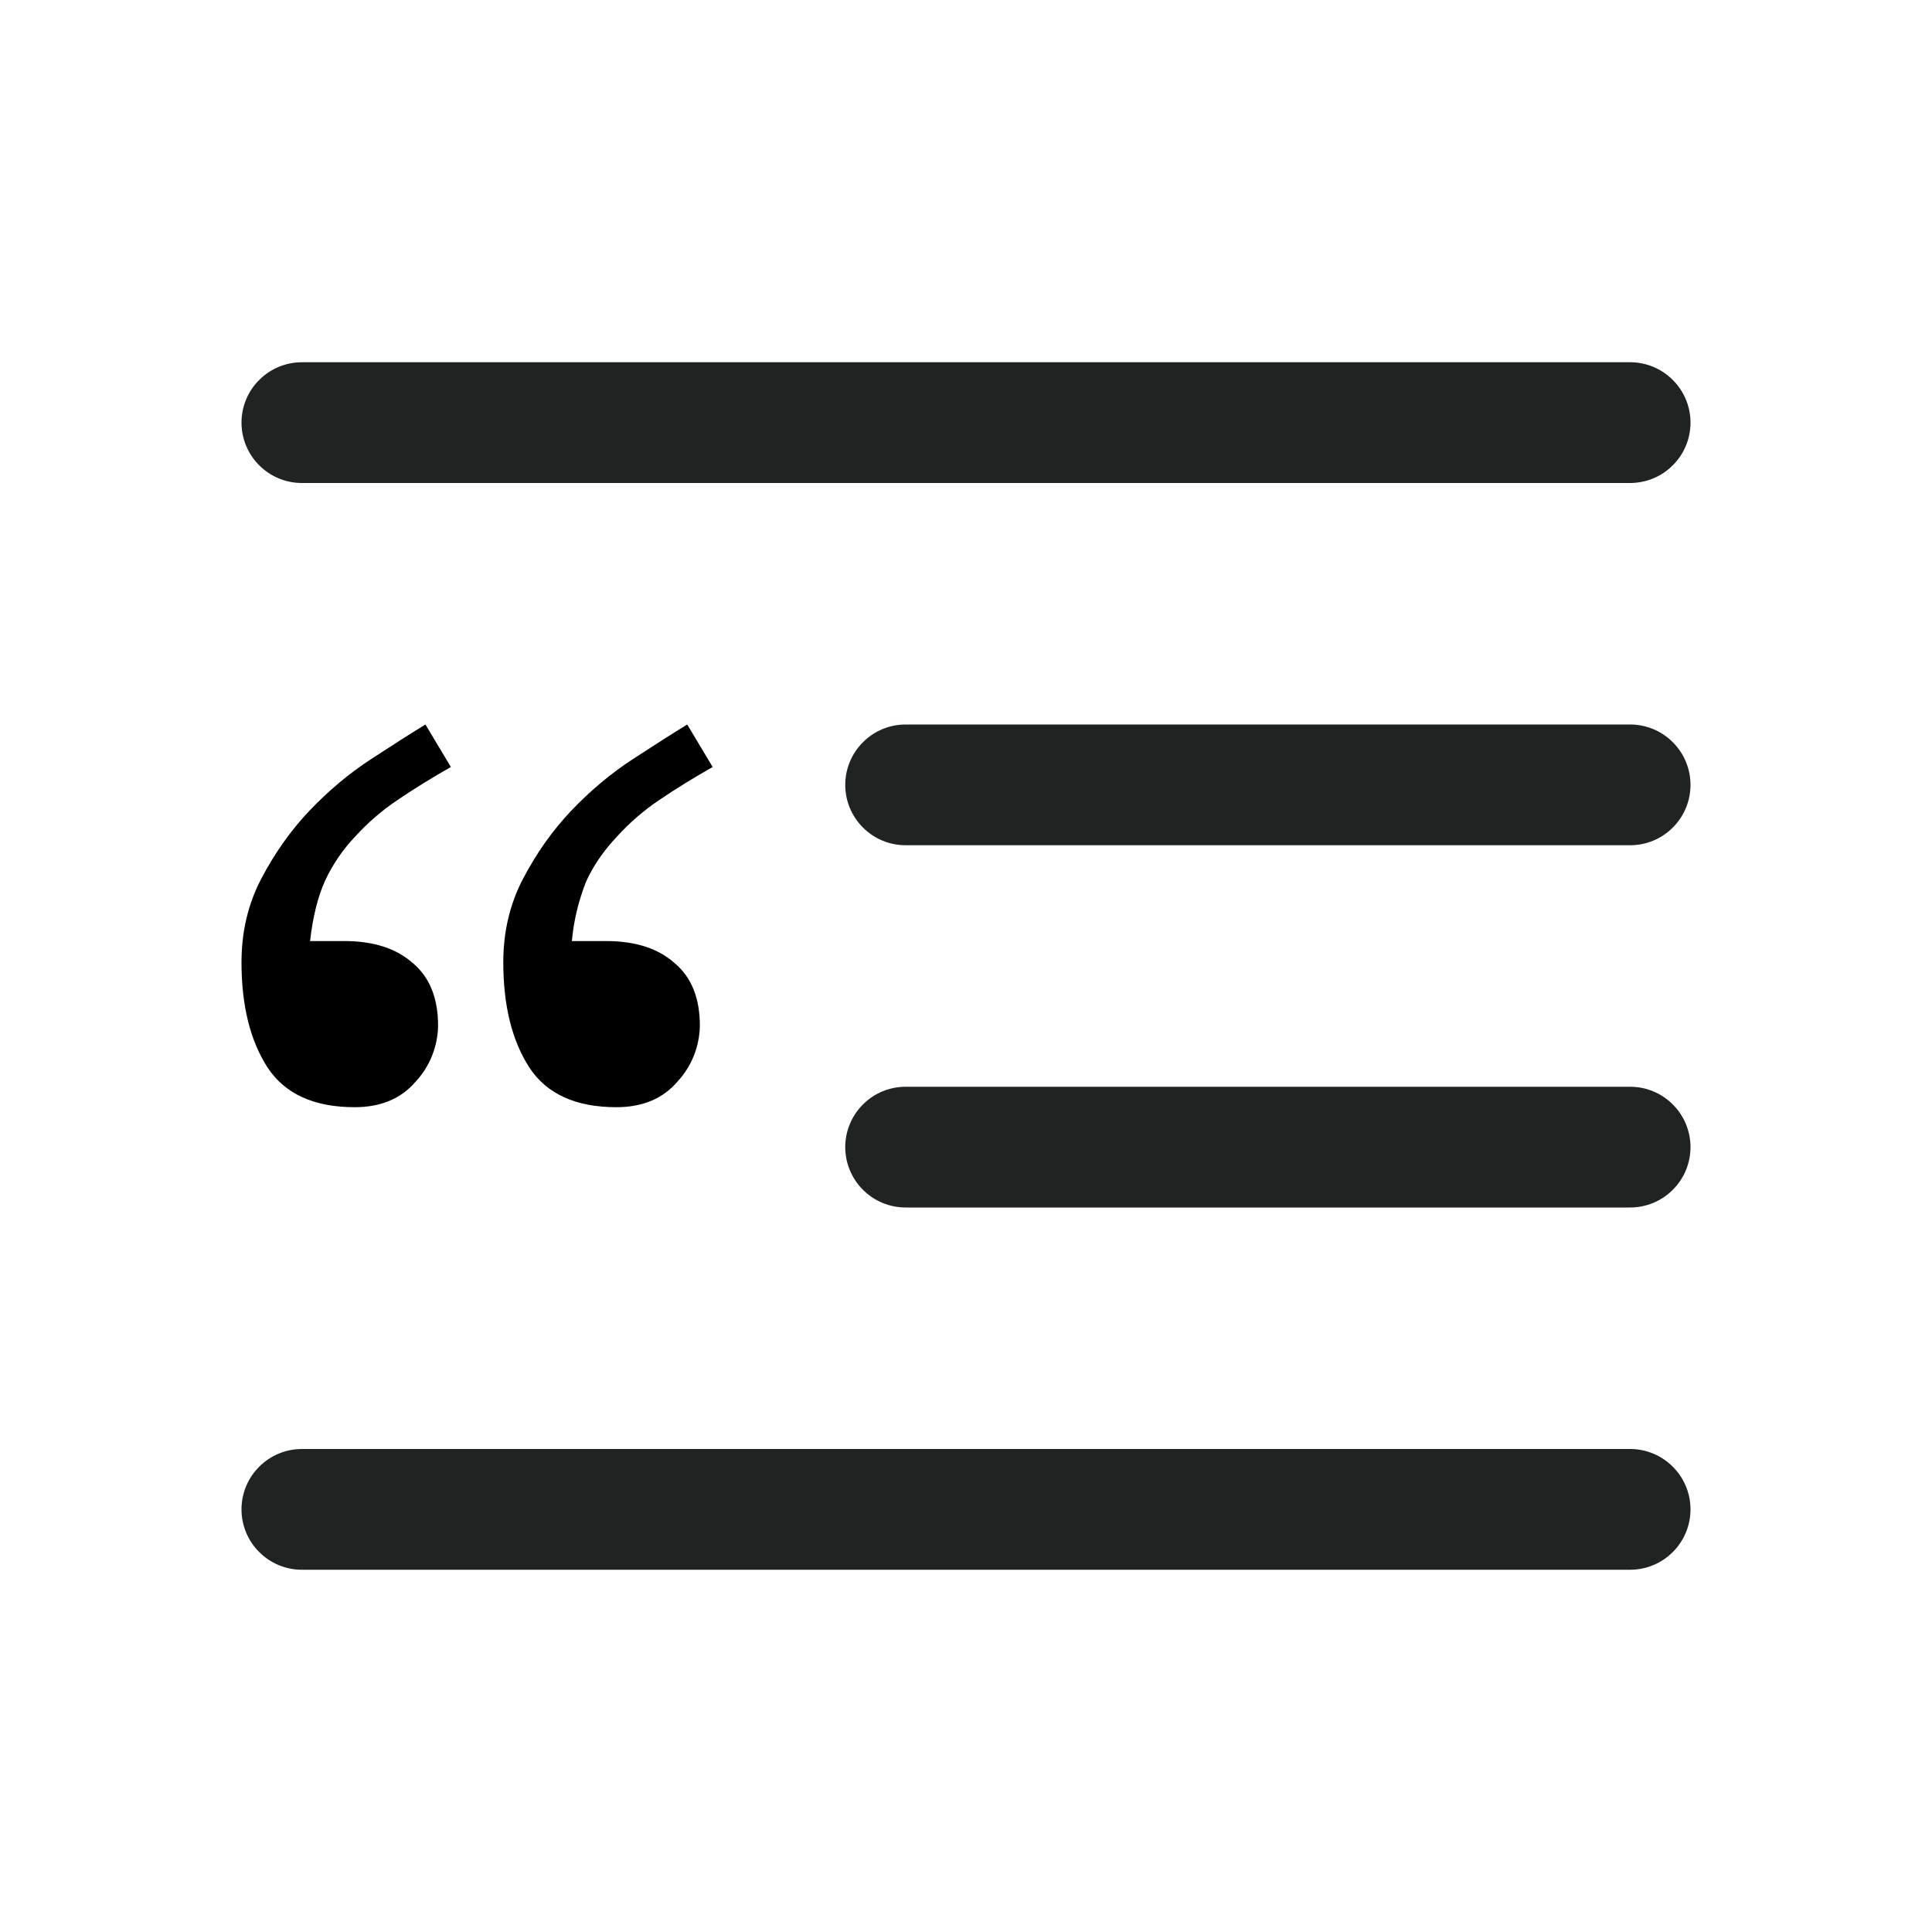 <svg width="24" height="24" viewBox="0 0 24 24" fill="none" xmlns="http://www.w3.org/2000/svg">
<path fill-rule="evenodd" clip-rule="evenodd" d="M3 5.25C3 5.051 3.079 4.86 3.22 4.72C3.36 4.579 3.551 4.5 3.75 4.5H20.25C20.449 4.5 20.64 4.579 20.78 4.72C20.921 4.86 21 5.051 21 5.25C21 5.449 20.921 5.64 20.78 5.78C20.64 5.921 20.449 6 20.25 6H3.75C3.551 6 3.36 5.921 3.22 5.78C3.079 5.64 3 5.449 3 5.25ZM10.5 9.75C10.5 9.551 10.579 9.36 10.72 9.22C10.86 9.079 11.051 9 11.25 9H20.25C20.449 9 20.64 9.079 20.78 9.22C20.921 9.36 21 9.551 21 9.75C21 9.949 20.921 10.14 20.78 10.28C20.64 10.421 20.449 10.5 20.25 10.5H11.25C11.051 10.5 10.86 10.421 10.72 10.28C10.579 10.14 10.5 9.949 10.5 9.75ZM10.5 14.25C10.5 14.051 10.579 13.86 10.72 13.72C10.86 13.579 11.051 13.5 11.25 13.5H20.25C20.449 13.5 20.64 13.579 20.78 13.72C20.921 13.86 21 14.051 21 14.25C21 14.449 20.921 14.64 20.78 14.78C20.64 14.921 20.449 15 20.25 15H11.25C11.051 15 10.86 14.921 10.72 14.78C10.579 14.64 10.5 14.449 10.5 14.25ZM3 18.75C3 18.551 3.079 18.36 3.22 18.22C3.36 18.079 3.551 18 3.75 18H20.25C20.449 18 20.64 18.079 20.78 18.22C20.921 18.36 21 18.551 21 18.75C21 18.949 20.921 19.14 20.78 19.28C20.64 19.421 20.449 19.5 20.25 19.5H3.75C3.551 19.5 3.36 19.421 3.22 19.28C3.079 19.14 3 18.949 3 18.75Z" fill="#1F2321"/>
<path d="M5.601 9.528C5.373 9.657 5.15 9.794 4.934 9.941C4.743 10.069 4.569 10.22 4.415 10.389C4.259 10.552 4.132 10.739 4.037 10.943C3.95 11.136 3.886 11.385 3.852 11.69H4.275C4.638 11.69 4.921 11.78 5.127 11.963C5.337 12.138 5.442 12.398 5.442 12.744C5.437 13.002 5.338 13.25 5.162 13.438C4.981 13.649 4.728 13.754 4.407 13.754C3.903 13.754 3.542 13.591 3.325 13.263C3.108 12.928 3 12.492 3 11.954C3 11.572 3.083 11.226 3.246 10.915C3.411 10.601 3.609 10.319 3.843 10.072C4.083 9.82 4.338 9.607 4.608 9.431C4.878 9.255 5.103 9.111 5.285 9L5.601 9.528ZM8.853 9.528C8.625 9.657 8.402 9.794 8.185 9.941C7.995 10.069 7.821 10.22 7.667 10.389C7.497 10.569 7.368 10.758 7.281 10.951C7.187 11.188 7.127 11.436 7.104 11.69H7.527C7.89 11.69 8.174 11.78 8.379 11.963C8.589 12.138 8.694 12.398 8.694 12.744C8.689 13.002 8.59 13.25 8.414 13.438C8.233 13.649 7.98 13.754 7.657 13.754C7.155 13.754 6.793 13.591 6.577 13.263C6.36 12.928 6.252 12.492 6.252 11.954C6.252 11.572 6.335 11.226 6.498 10.915C6.663 10.601 6.861 10.319 7.095 10.072C7.335 9.82 7.59 9.607 7.86 9.431C8.13 9.255 8.355 9.111 8.537 9L8.853 9.528Z" fill="black"/>
</svg>

